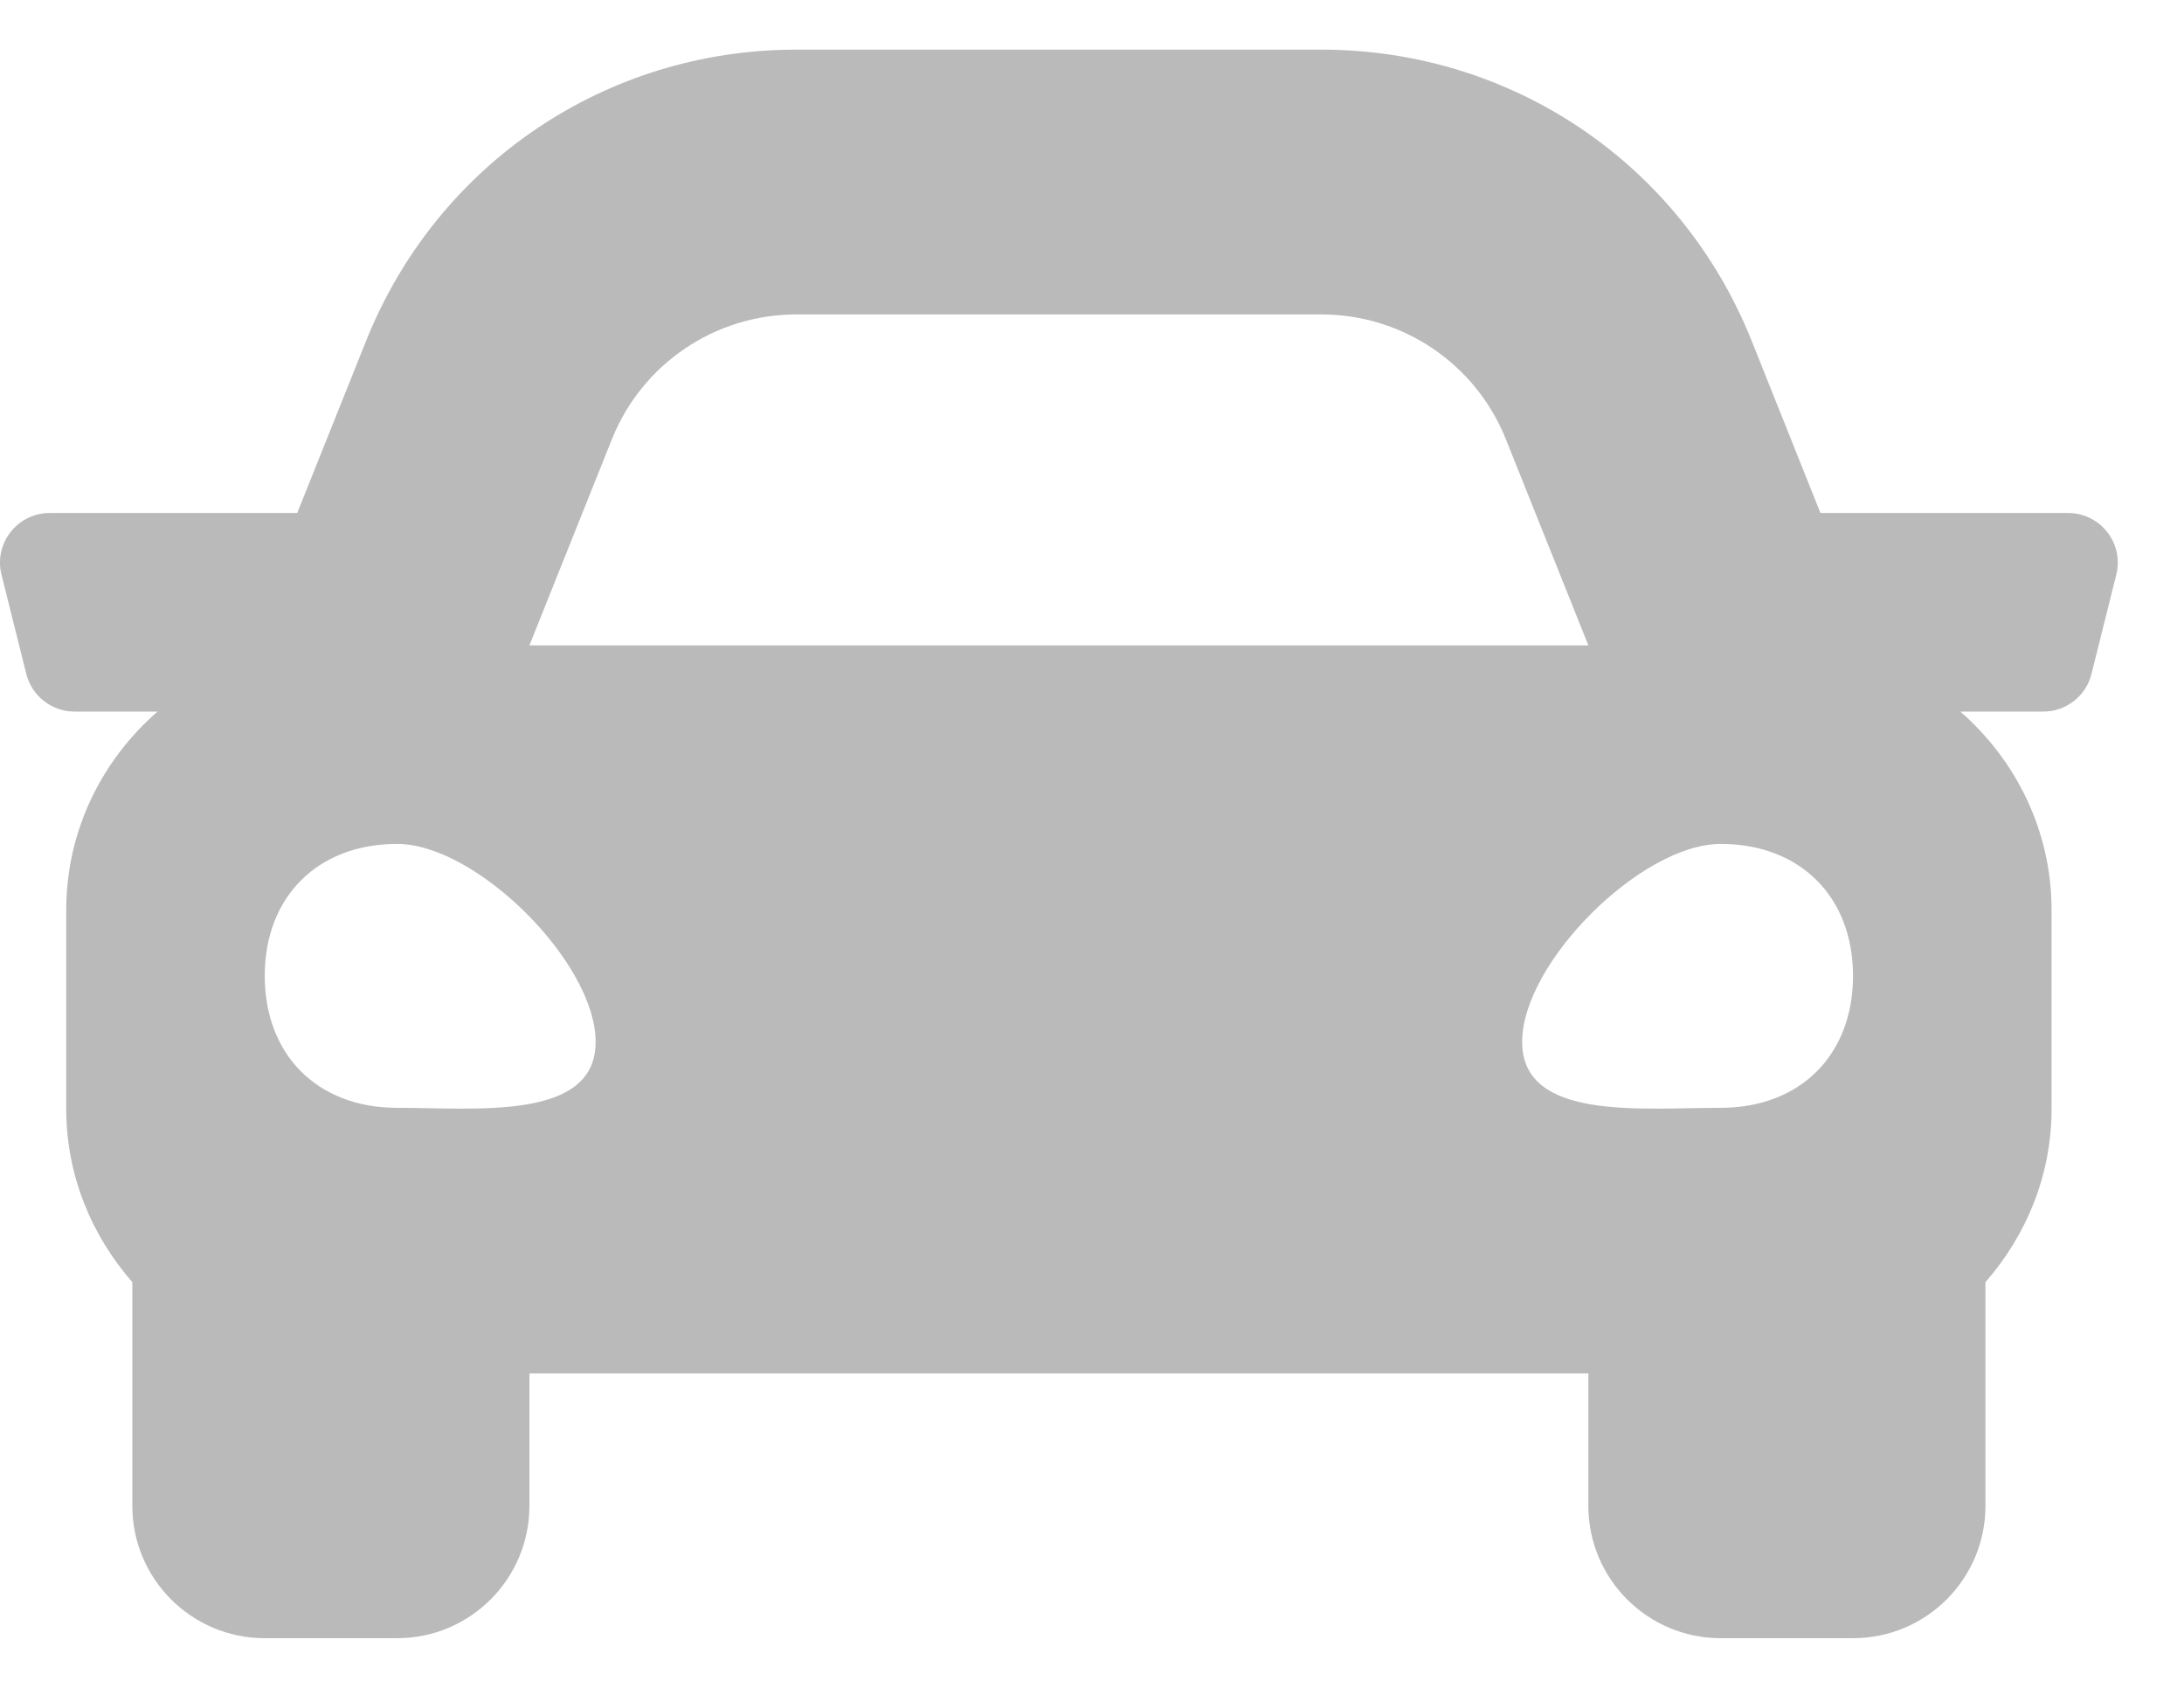 <svg width="22" height="17" viewBox="0 0 22 17" fill="none" xmlns="http://www.w3.org/2000/svg">
<path opacity="0.3" d="M20.833 5.167H18.338L17.645 3.433C16.932 1.651 15.232 0.5 13.312 0.5H8.021C6.102 0.5 4.401 1.651 3.688 3.433L2.994 5.167H0.5C0.175 5.167 -0.064 5.473 0.015 5.788L0.265 6.788C0.321 7.01 0.521 7.167 0.75 7.167H1.587C1.027 7.655 0.667 8.366 0.667 9.167V11.167C0.667 11.838 0.923 12.445 1.333 12.914V15.167C1.333 15.903 1.93 16.5 2.667 16.5H4C4.736 16.5 5.333 15.903 5.333 15.167V13.833H16V15.167C16 15.903 16.597 16.5 17.333 16.5H18.666C19.403 16.5 20 15.903 20 15.167V12.914C20.41 12.445 20.666 11.839 20.666 11.167V9.167C20.666 8.366 20.306 7.655 19.747 7.167H20.583C20.813 7.167 21.013 7.01 21.068 6.788L21.318 5.788C21.397 5.473 21.158 5.167 20.833 5.167ZM6.164 4.424C6.467 3.665 7.203 3.167 8.021 3.167H13.312C14.13 3.167 14.866 3.665 15.169 4.424L16 6.5H5.333L6.164 4.424ZM4 11.158C3.2 11.158 2.667 10.627 2.667 9.829C2.667 9.032 3.2 8.5 4 8.5C4.8 8.5 6 9.696 6 10.494C6 11.291 4.8 11.158 4 11.158ZM17.333 11.158C16.533 11.158 15.333 11.291 15.333 10.494C15.333 9.696 16.533 8.5 17.333 8.5C18.133 8.5 18.666 9.032 18.666 9.829C18.666 10.627 18.133 11.158 17.333 11.158Z" fill="#191919"/>
</svg>
